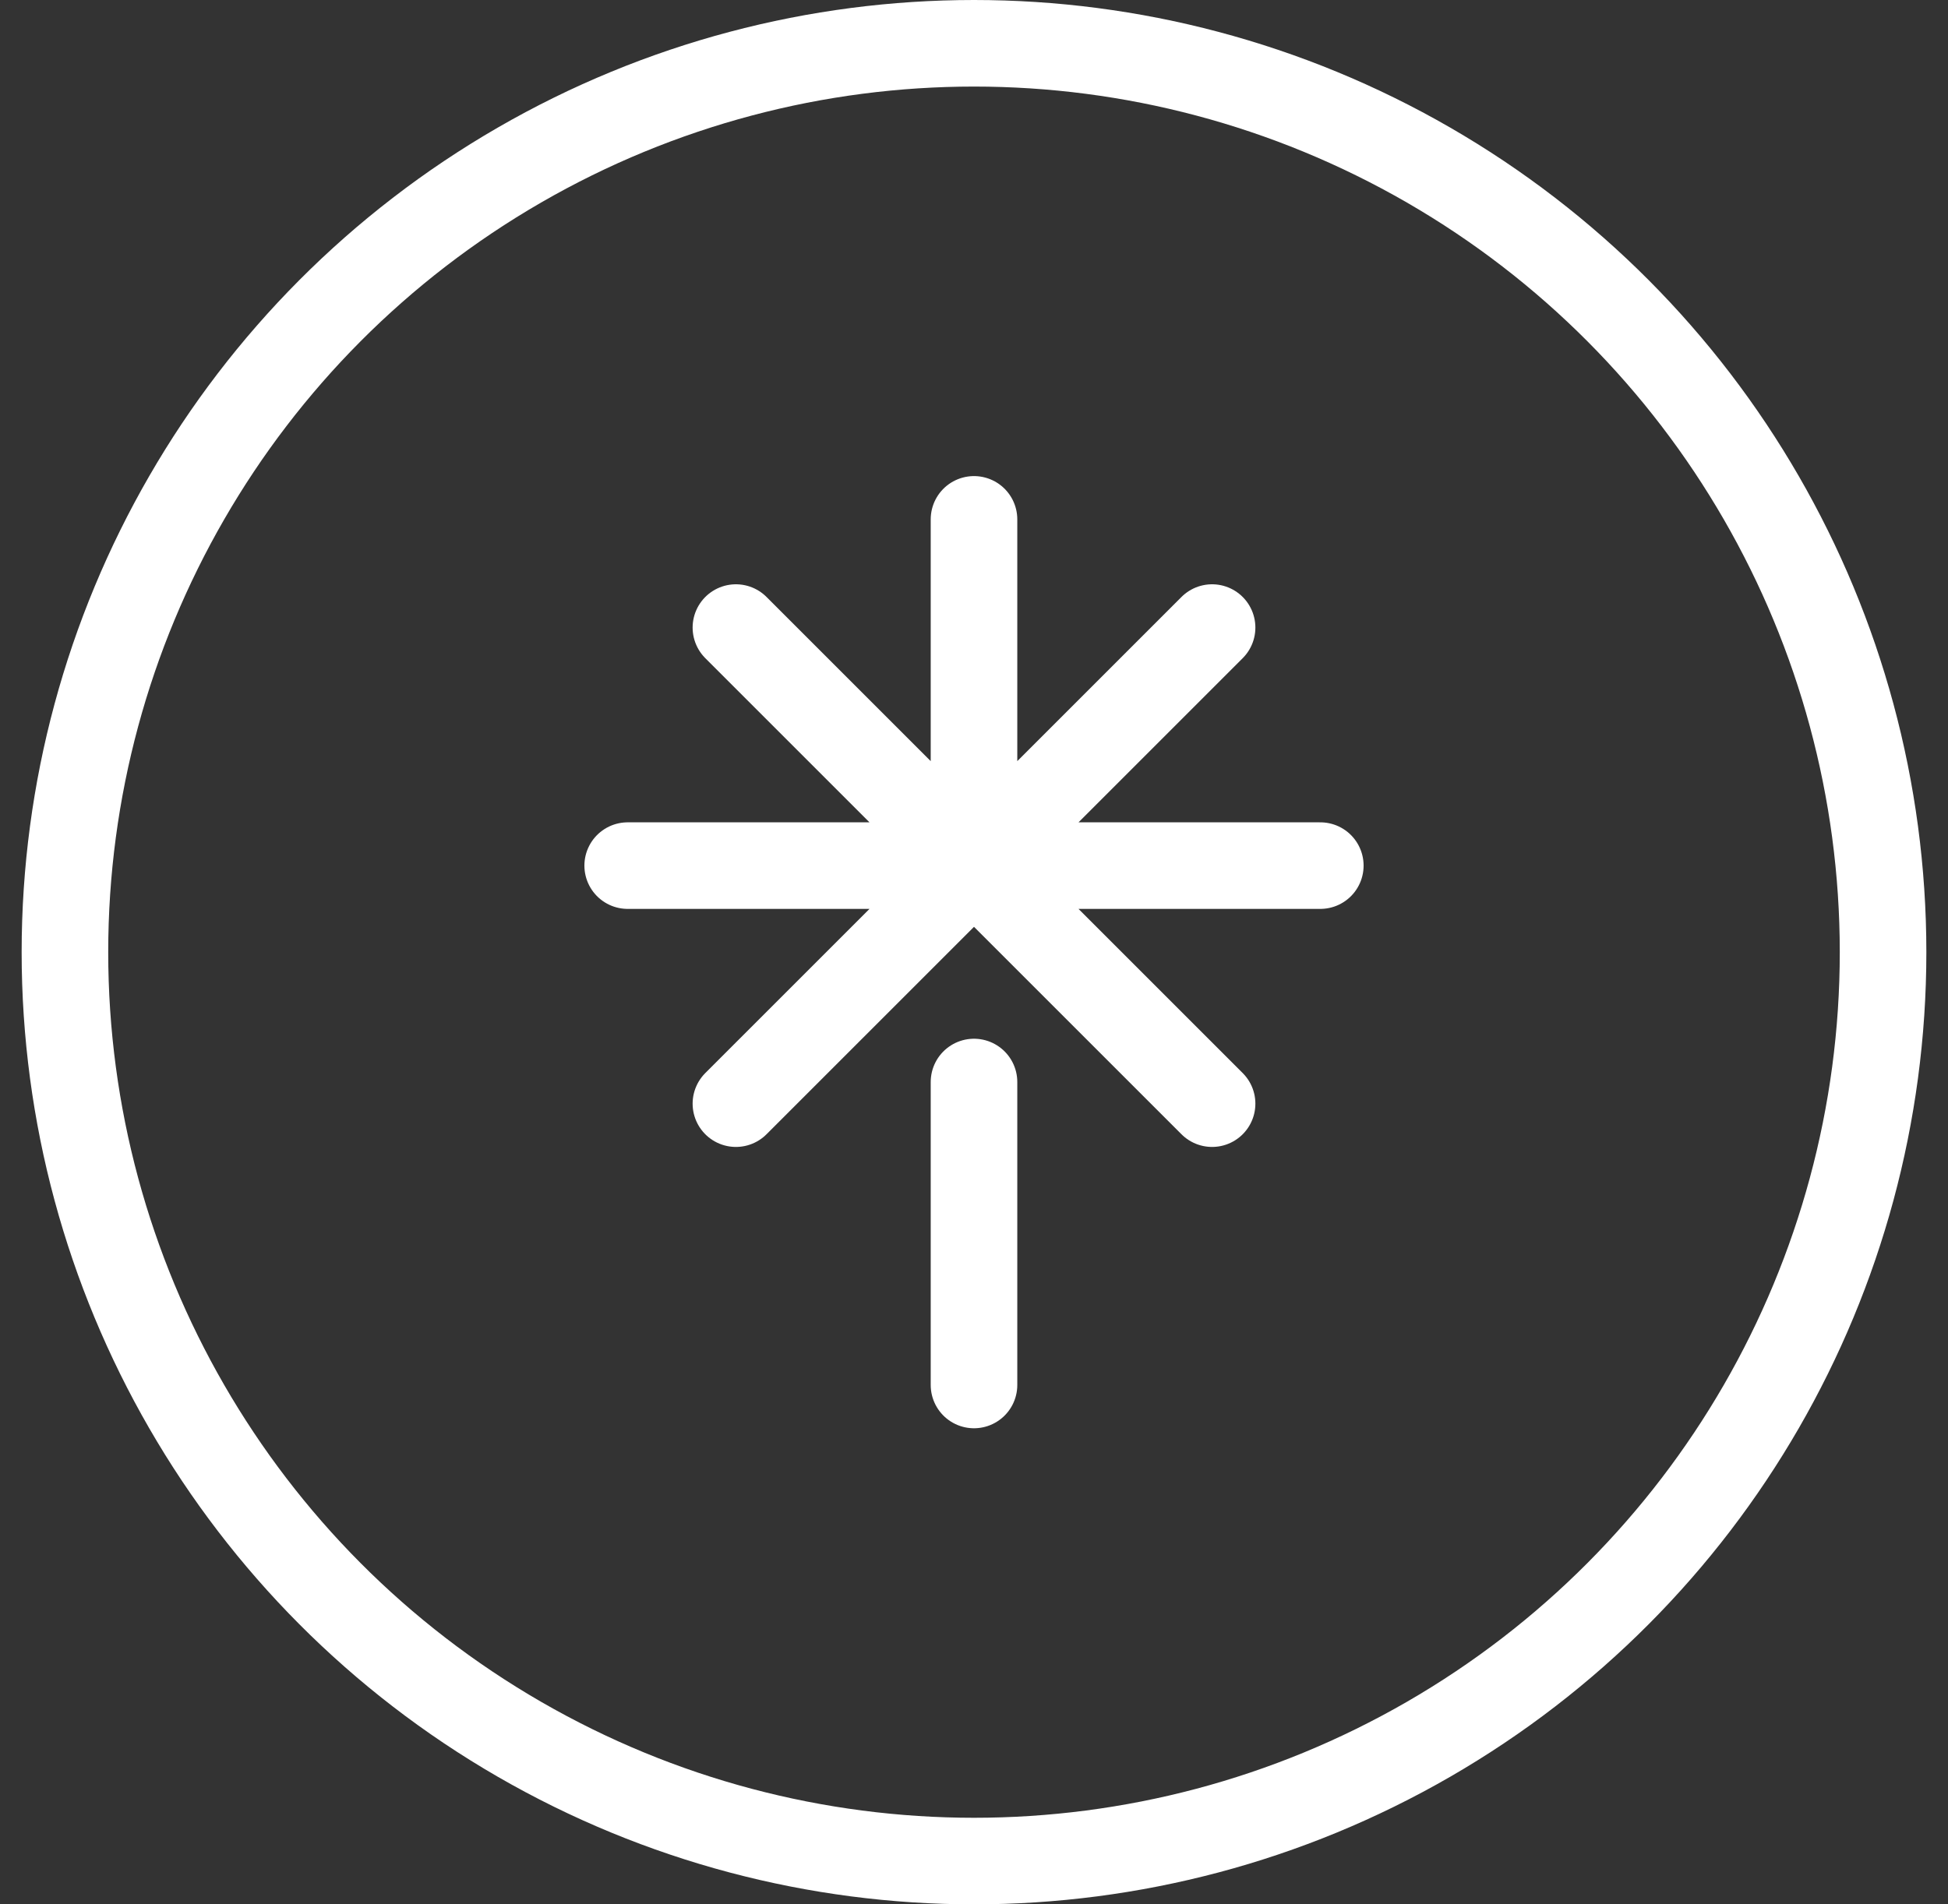 <svg width="45" height="44" viewBox="0 0 45 44" fill="none" xmlns="http://www.w3.org/2000/svg">
<rect x="0" y="0" width="45" height="44" fill="#333333" stroke="none"/>
<circle cx="22.5" cy="22" r="21" stroke="white" stroke-width="2"/>
<path d="M14.5 20H30.5M17 14.5L28 25.5M17 25.5L28 14.5M22.5 20V12M22.5 25V32" stroke="white" stroke-width="2" stroke-linecap="round" stroke-linejoin="round"/>
</svg>
